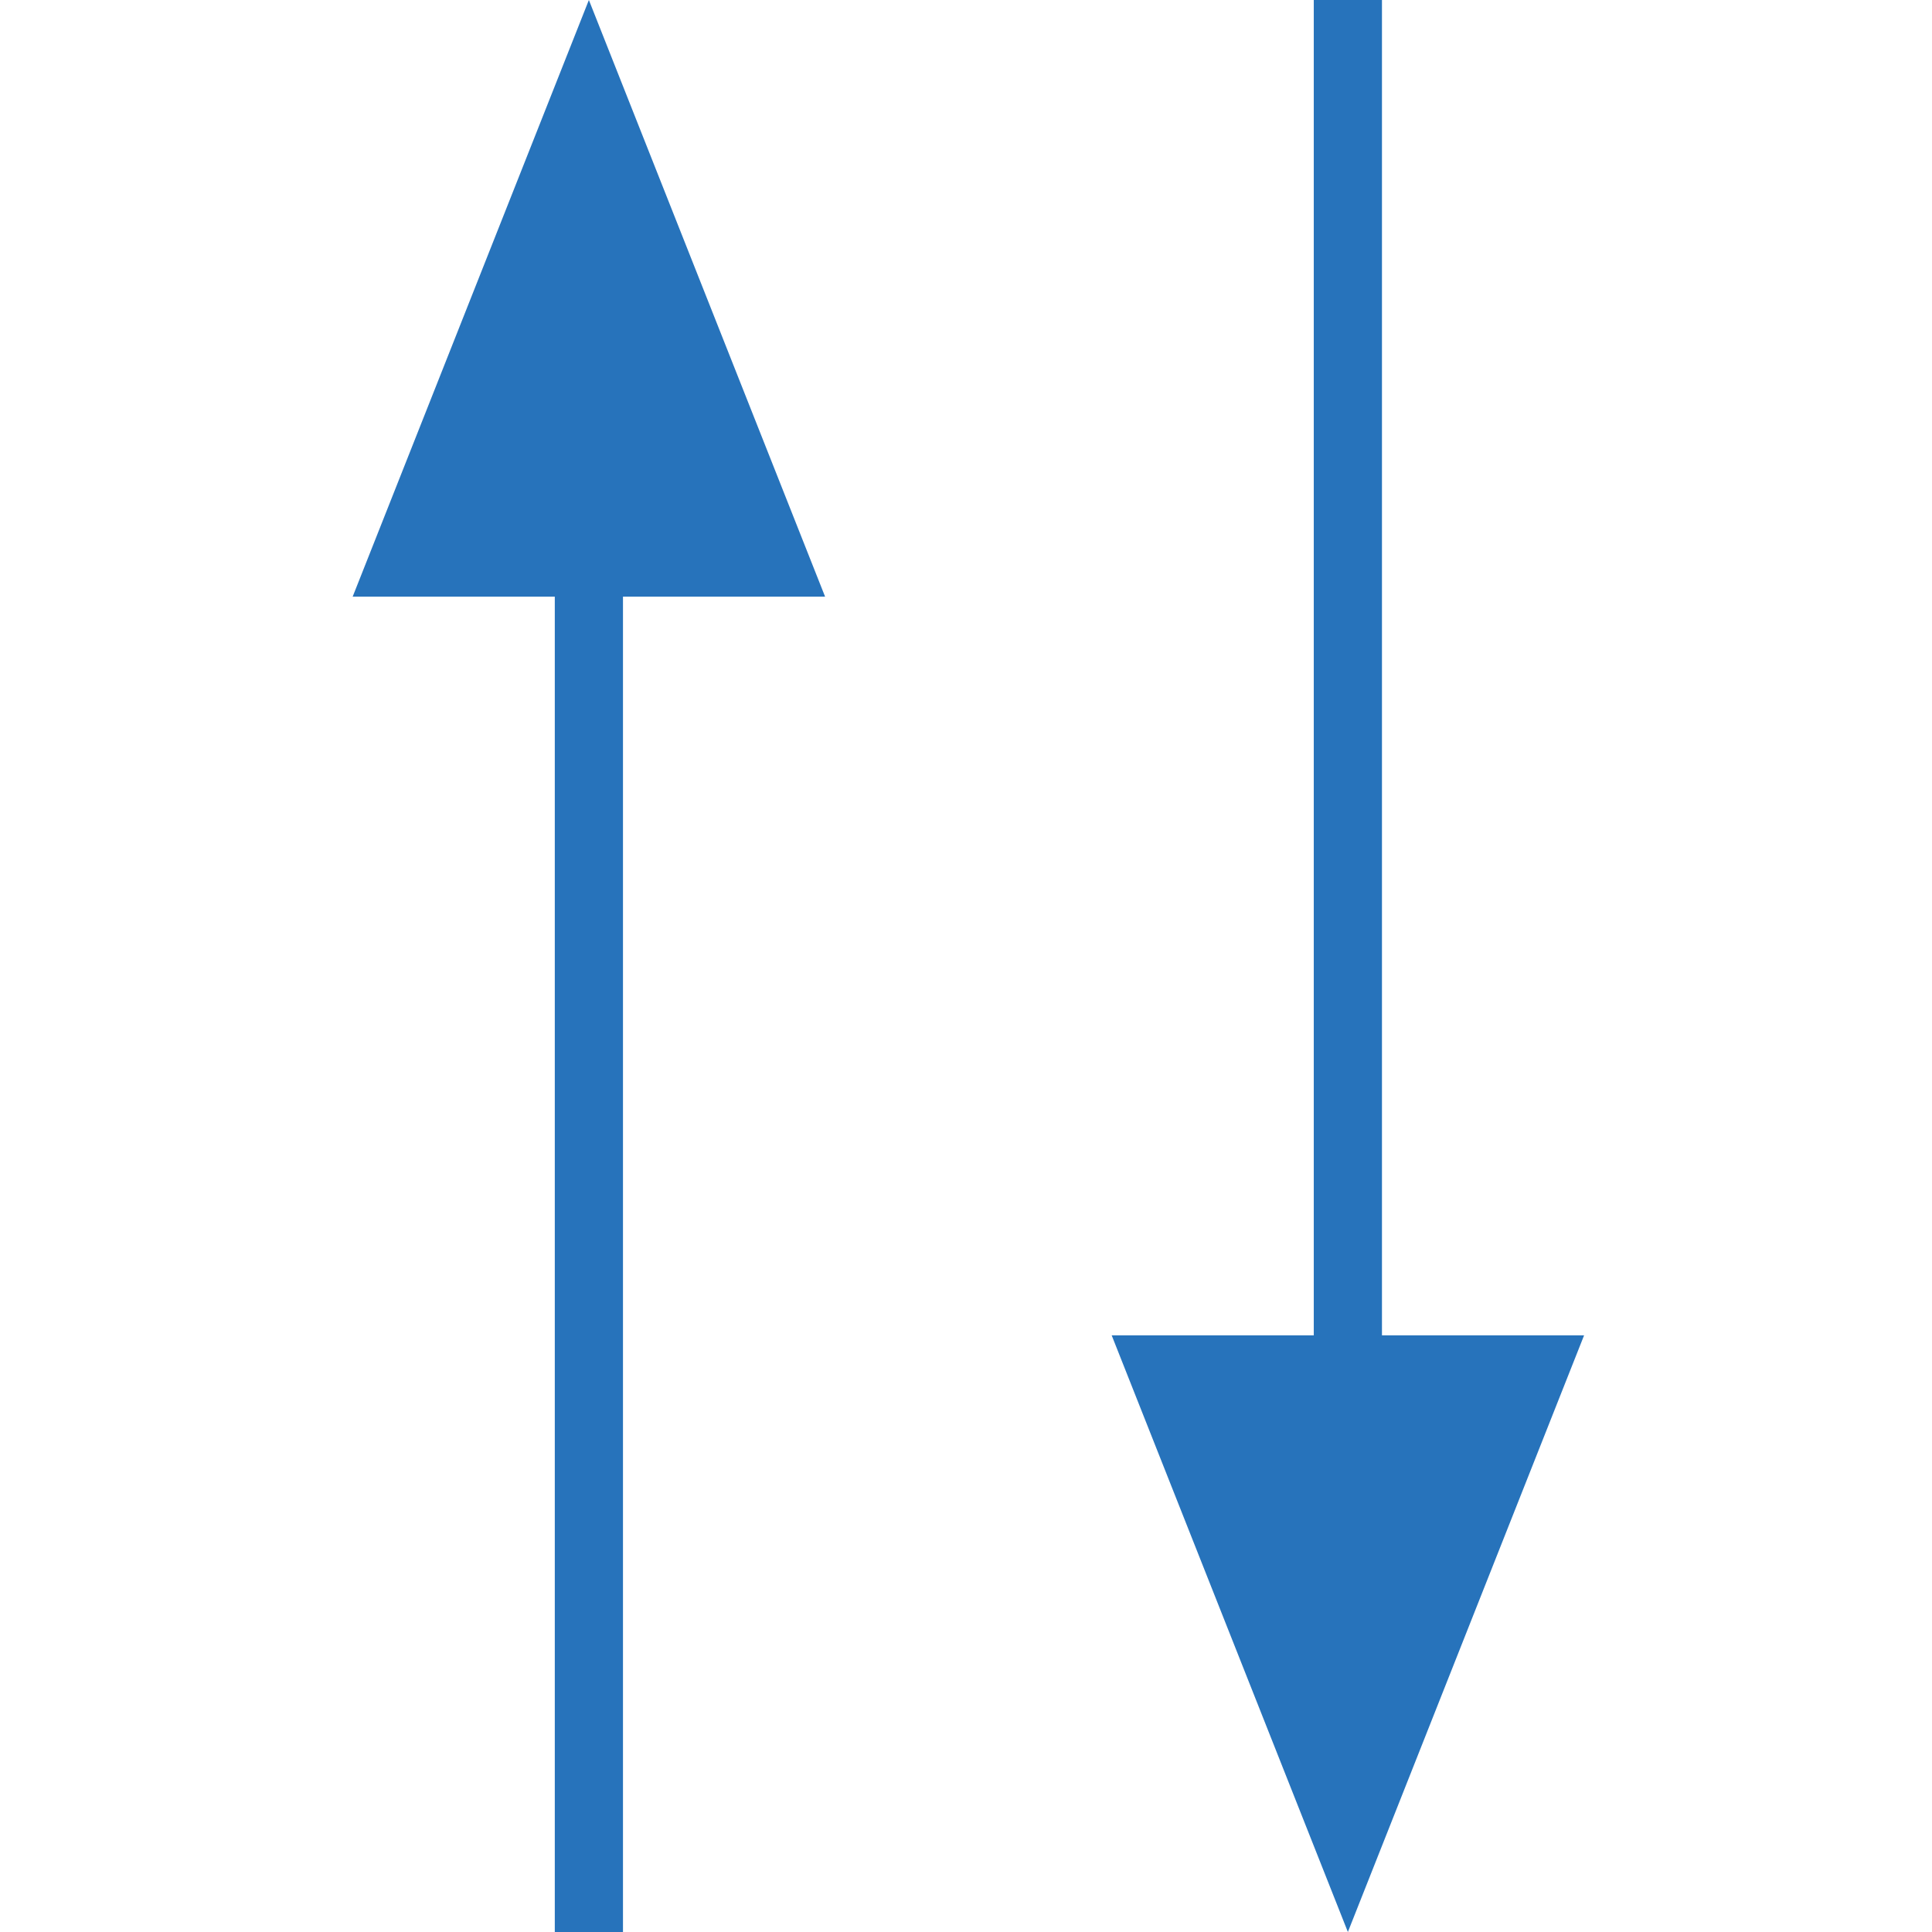<?xml version="1.0" encoding="UTF-8"?> <svg xmlns="http://www.w3.org/2000/svg" width="126" height="126" viewBox="0 0 126 126" fill="none"><g clip-path="url(#clip0_340_496)"><path fill-rule="evenodd" clip-rule="evenodd" d="M87.905 125.999L103.31 87.088H90.128V0H85.681V87.088H72.501L87.905 125.999ZM38.405 9.83018e-05L53.81 38.912H40.629V125.999H36.182V38.912H23L38.405 9.83018e-05Z" fill="#2773BB"></path></g><defs><clipPath id="clip0_340_496"><rect width="126" height="126" fill="white"></rect></clipPath></defs></svg> 